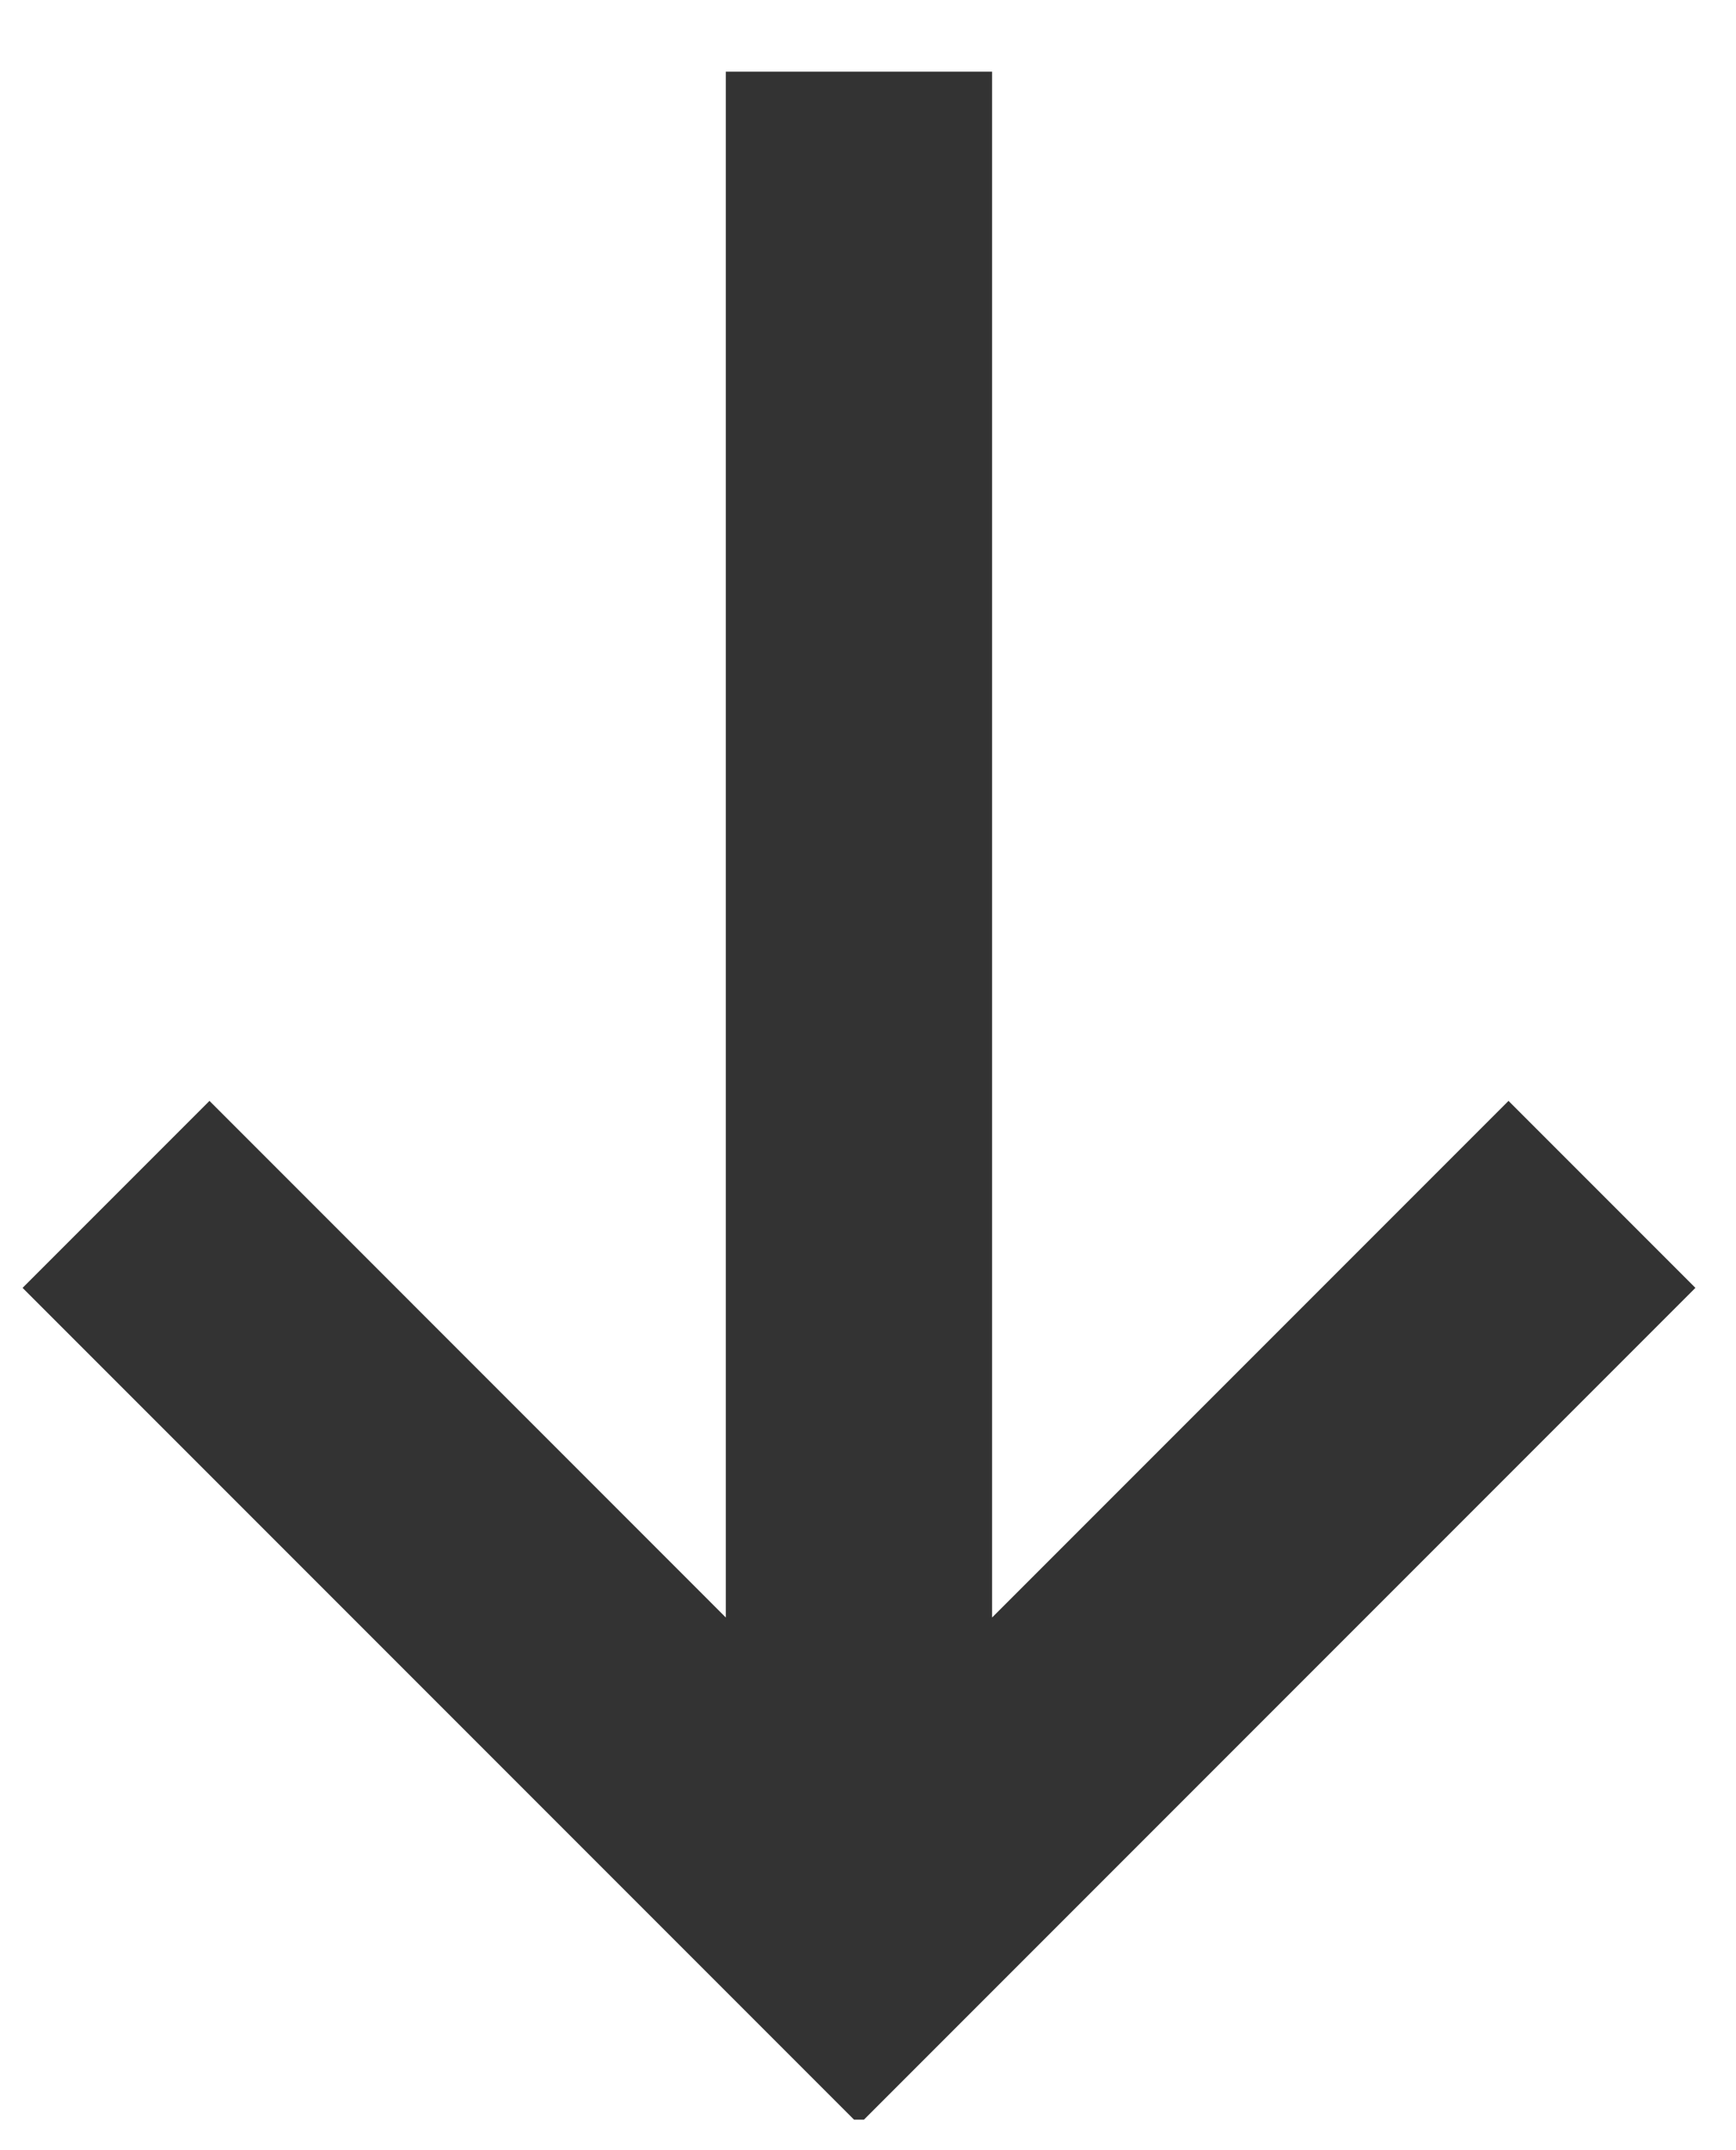 <svg xmlns="http://www.w3.org/2000/svg" width="21" height="26" viewBox="0 0 21 26" fill="none"><g clip-path="url(#clip0_224_493)"><path d="M0.867 15.573L2.534 13.906L9.2 20.573L9.2 1.287L11.581 1.287L11.581 20.573L18.248 13.906L19.915 15.573L10.391 25.097L0.867 15.573Z" fill="#333333" stroke="#333333" stroke-width="0.84"></path></g><defs><clipPath id="clip0_224_493"><rect width="21" height="25" fill="white" transform="matrix(1 0 0 -1 0 25.631)"></rect></clipPath></defs></svg>